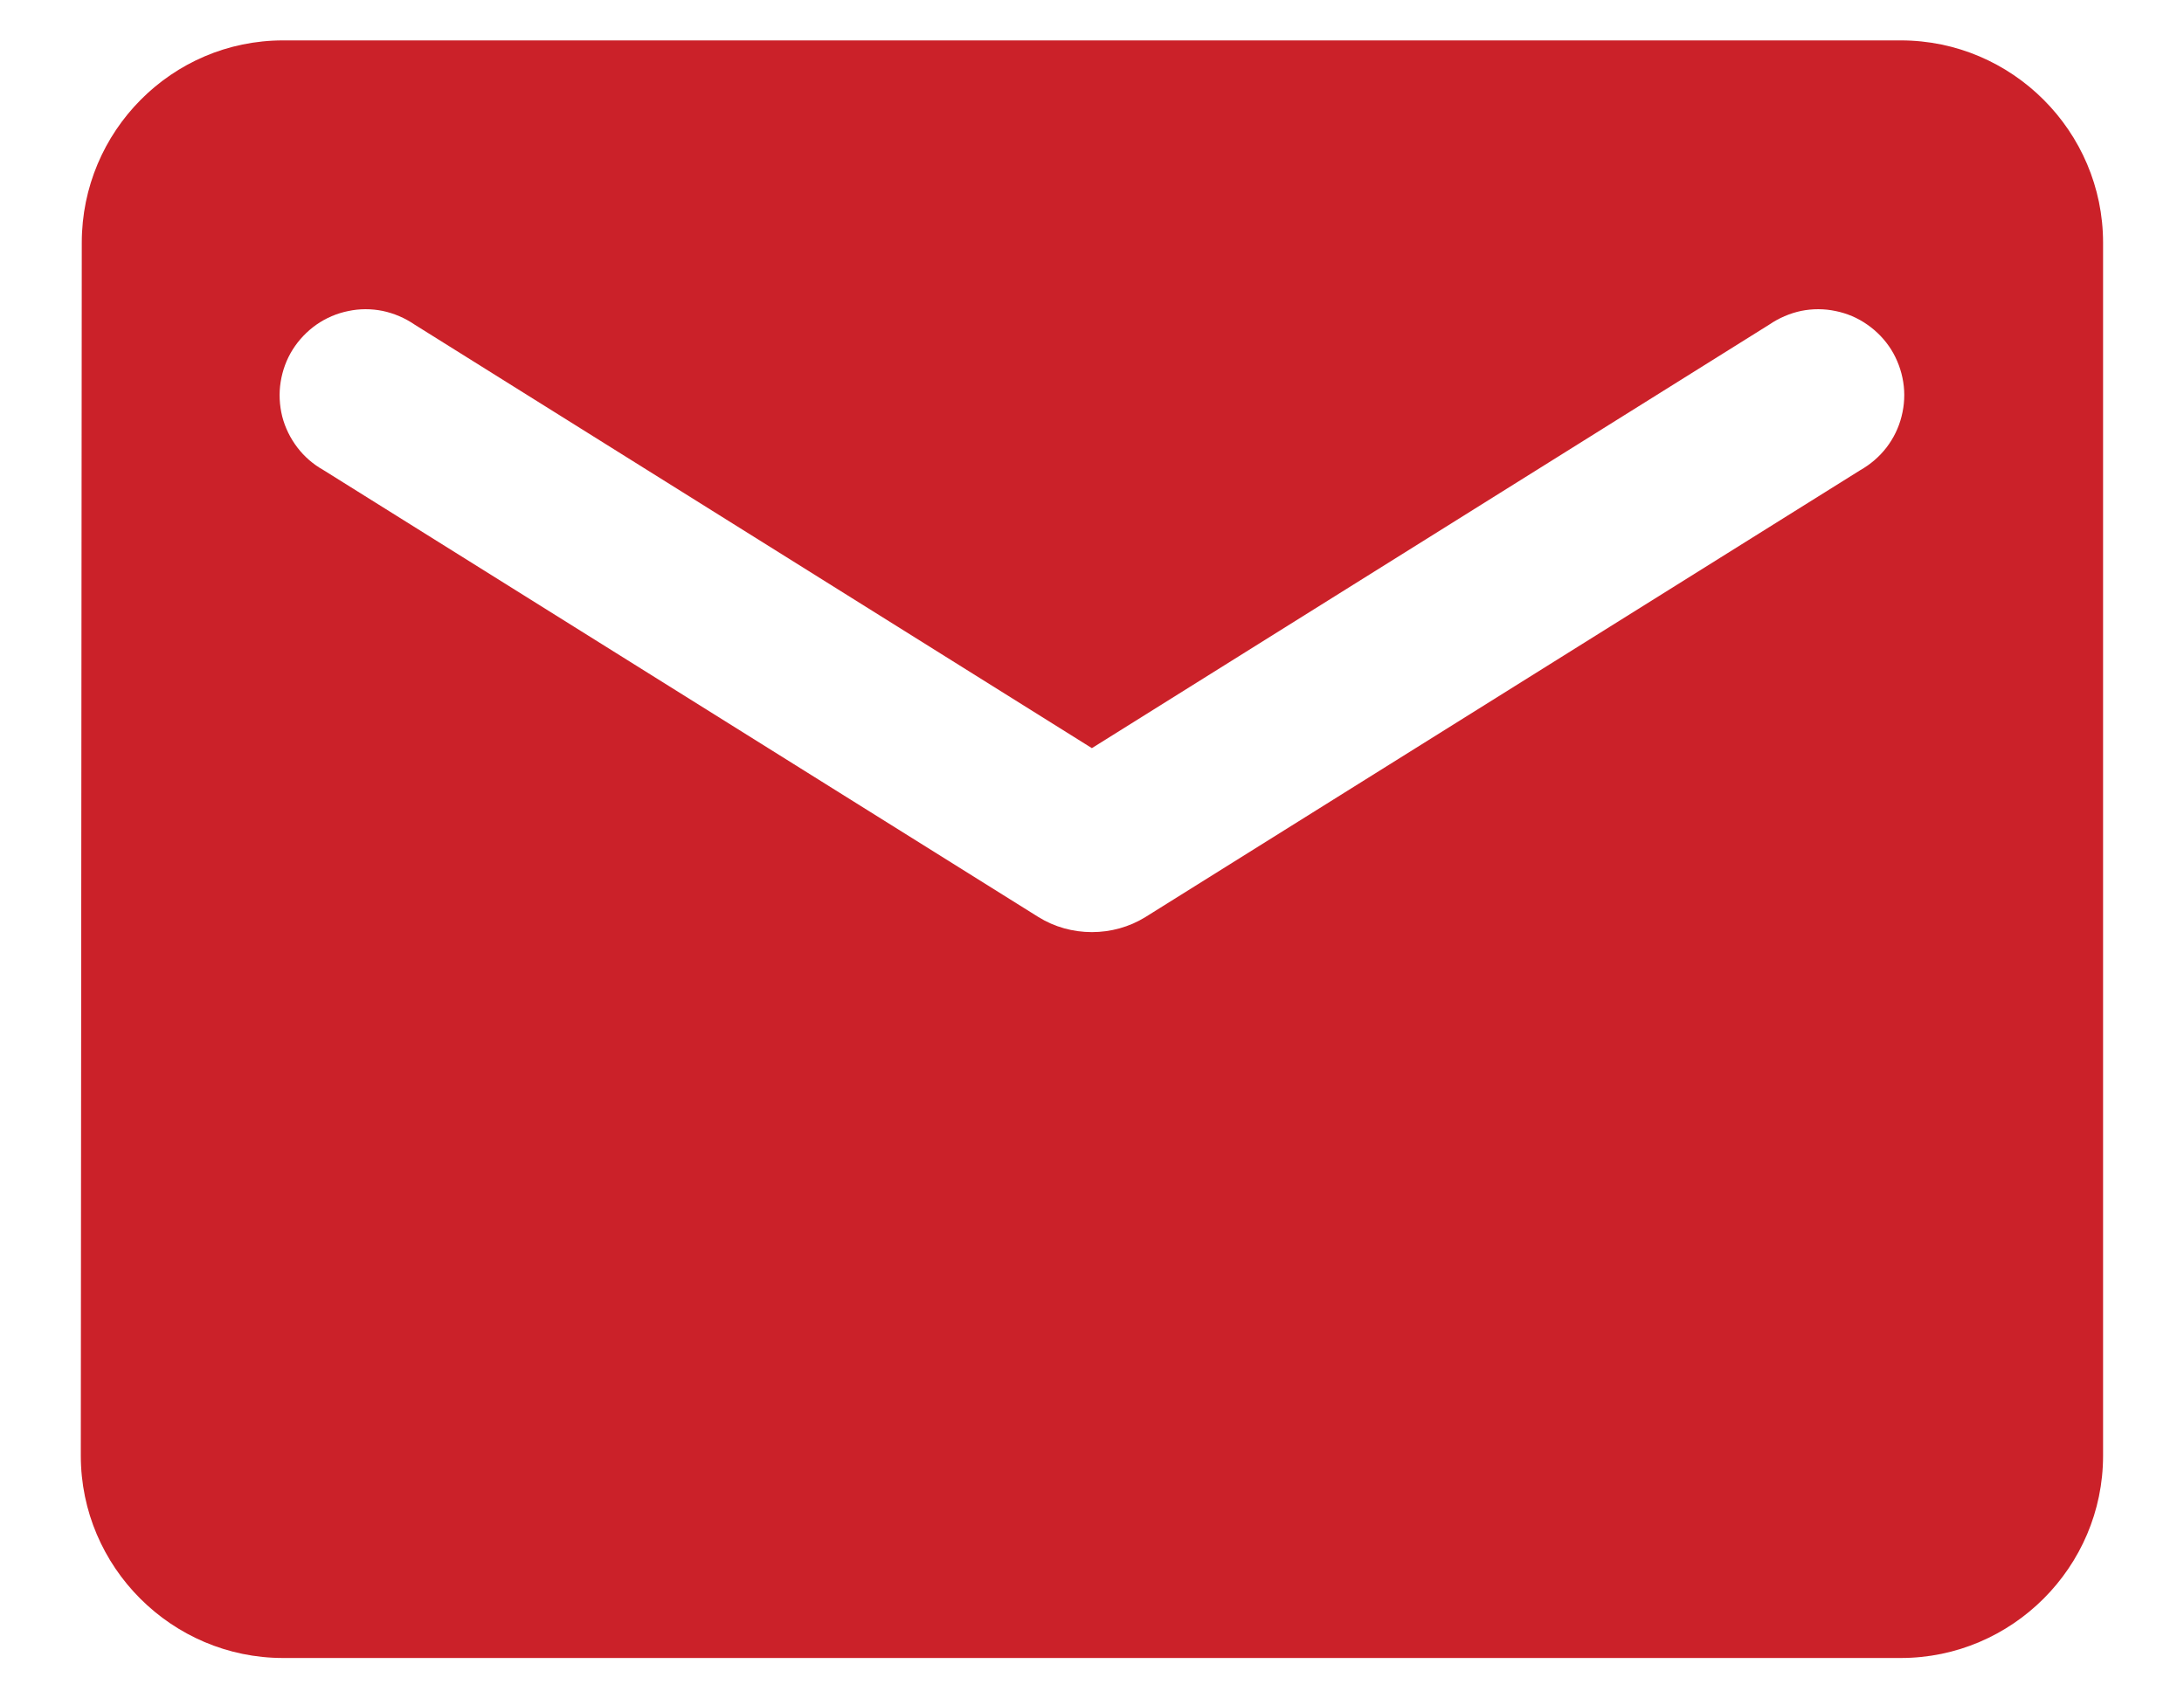 <svg width="18" height="14" viewBox="0 0 18 14" fill="none" xmlns="http://www.w3.org/2000/svg">
<path d="M15.666 0.333H2.333C1.416 0.333 0.674 1.083 0.674 2L0.666 12C0.666 12.917 1.416 13.667 2.333 13.667H15.666C16.583 13.667 17.333 12.917 17.333 12V2C17.333 1.083 16.583 0.333 15.666 0.333ZM15.333 3.875L9.441 7.559C9.174 7.725 8.824 7.725 8.558 7.559L2.666 3.875C2.582 3.828 2.509 3.765 2.451 3.689C2.393 3.613 2.35 3.526 2.326 3.433C2.303 3.34 2.298 3.243 2.313 3.149C2.328 3.054 2.361 2.963 2.412 2.882C2.463 2.801 2.53 2.731 2.608 2.676C2.687 2.621 2.776 2.583 2.87 2.564C2.964 2.544 3.06 2.544 3.154 2.563C3.248 2.583 3.337 2.621 3.416 2.675L8.999 6.167L14.583 2.675C14.662 2.621 14.751 2.583 14.844 2.563C14.938 2.544 15.035 2.544 15.129 2.564C15.223 2.583 15.312 2.621 15.39 2.676C15.469 2.731 15.536 2.801 15.587 2.882C15.637 2.963 15.671 3.054 15.686 3.149C15.701 3.243 15.696 3.34 15.672 3.433C15.649 3.526 15.606 3.613 15.548 3.689C15.489 3.765 15.416 3.828 15.333 3.875Z" fill="#CB2129"/>
</svg>
